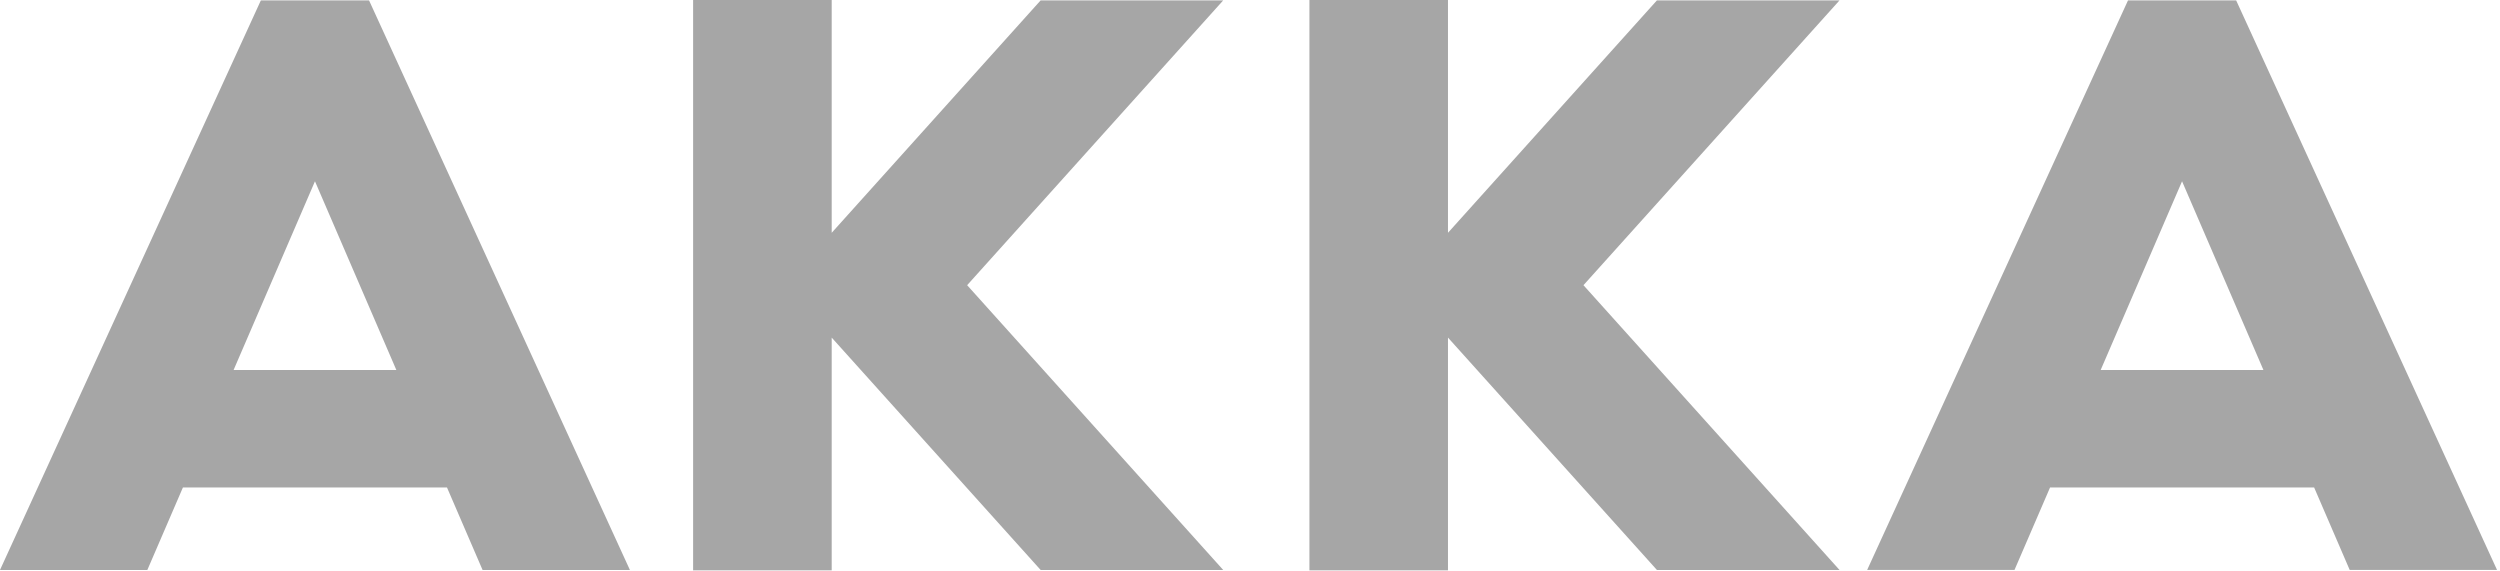 <?xml version="1.0" encoding="UTF-8"?>
<svg id="Layer_1" data-name="Layer 1" xmlns="http://www.w3.org/2000/svg" viewBox="0 0 780 178">
  <defs>
    <style>
      .cls-1 {
        fill: #a6a6a6;
      }
    </style>
  </defs>
  <polygon class="cls-1" points="324.68 .12 259.49 72.63 259.49 0 216.25 0 216.25 177.95 259.49 177.95 259.49 105.33 324.68 177.83 381.64 177.83 301.75 88.98 381.64 .12 324.68 .12"/>
  <polygon class="cls-1" points="516.96 .12 451.77 72.63 451.77 0 408.54 0 408.54 177.95 451.77 177.95 451.77 105.33 516.96 177.83 573.93 177.83 494.04 88.98 573.93 .12 516.96 .12"/>
  <path class="cls-1" d="M114.05.12h-32.66L0,177.83h45.97l11.1-25.74h82.39l11.1,25.74h45.97L115.14.12h-1.09ZM72.88,115.44l25.39-58.88,25.39,58.88h-50.78Z"/>
  <path class="cls-1" d="M697.68.12h-33.74l-81.39,177.71h45.97l11.1-25.74h82.39l11.1,25.74h45.97L697.68.12ZM655.41,115.44l25.39-58.88,25.39,58.88h-50.78Z"/>
</svg>